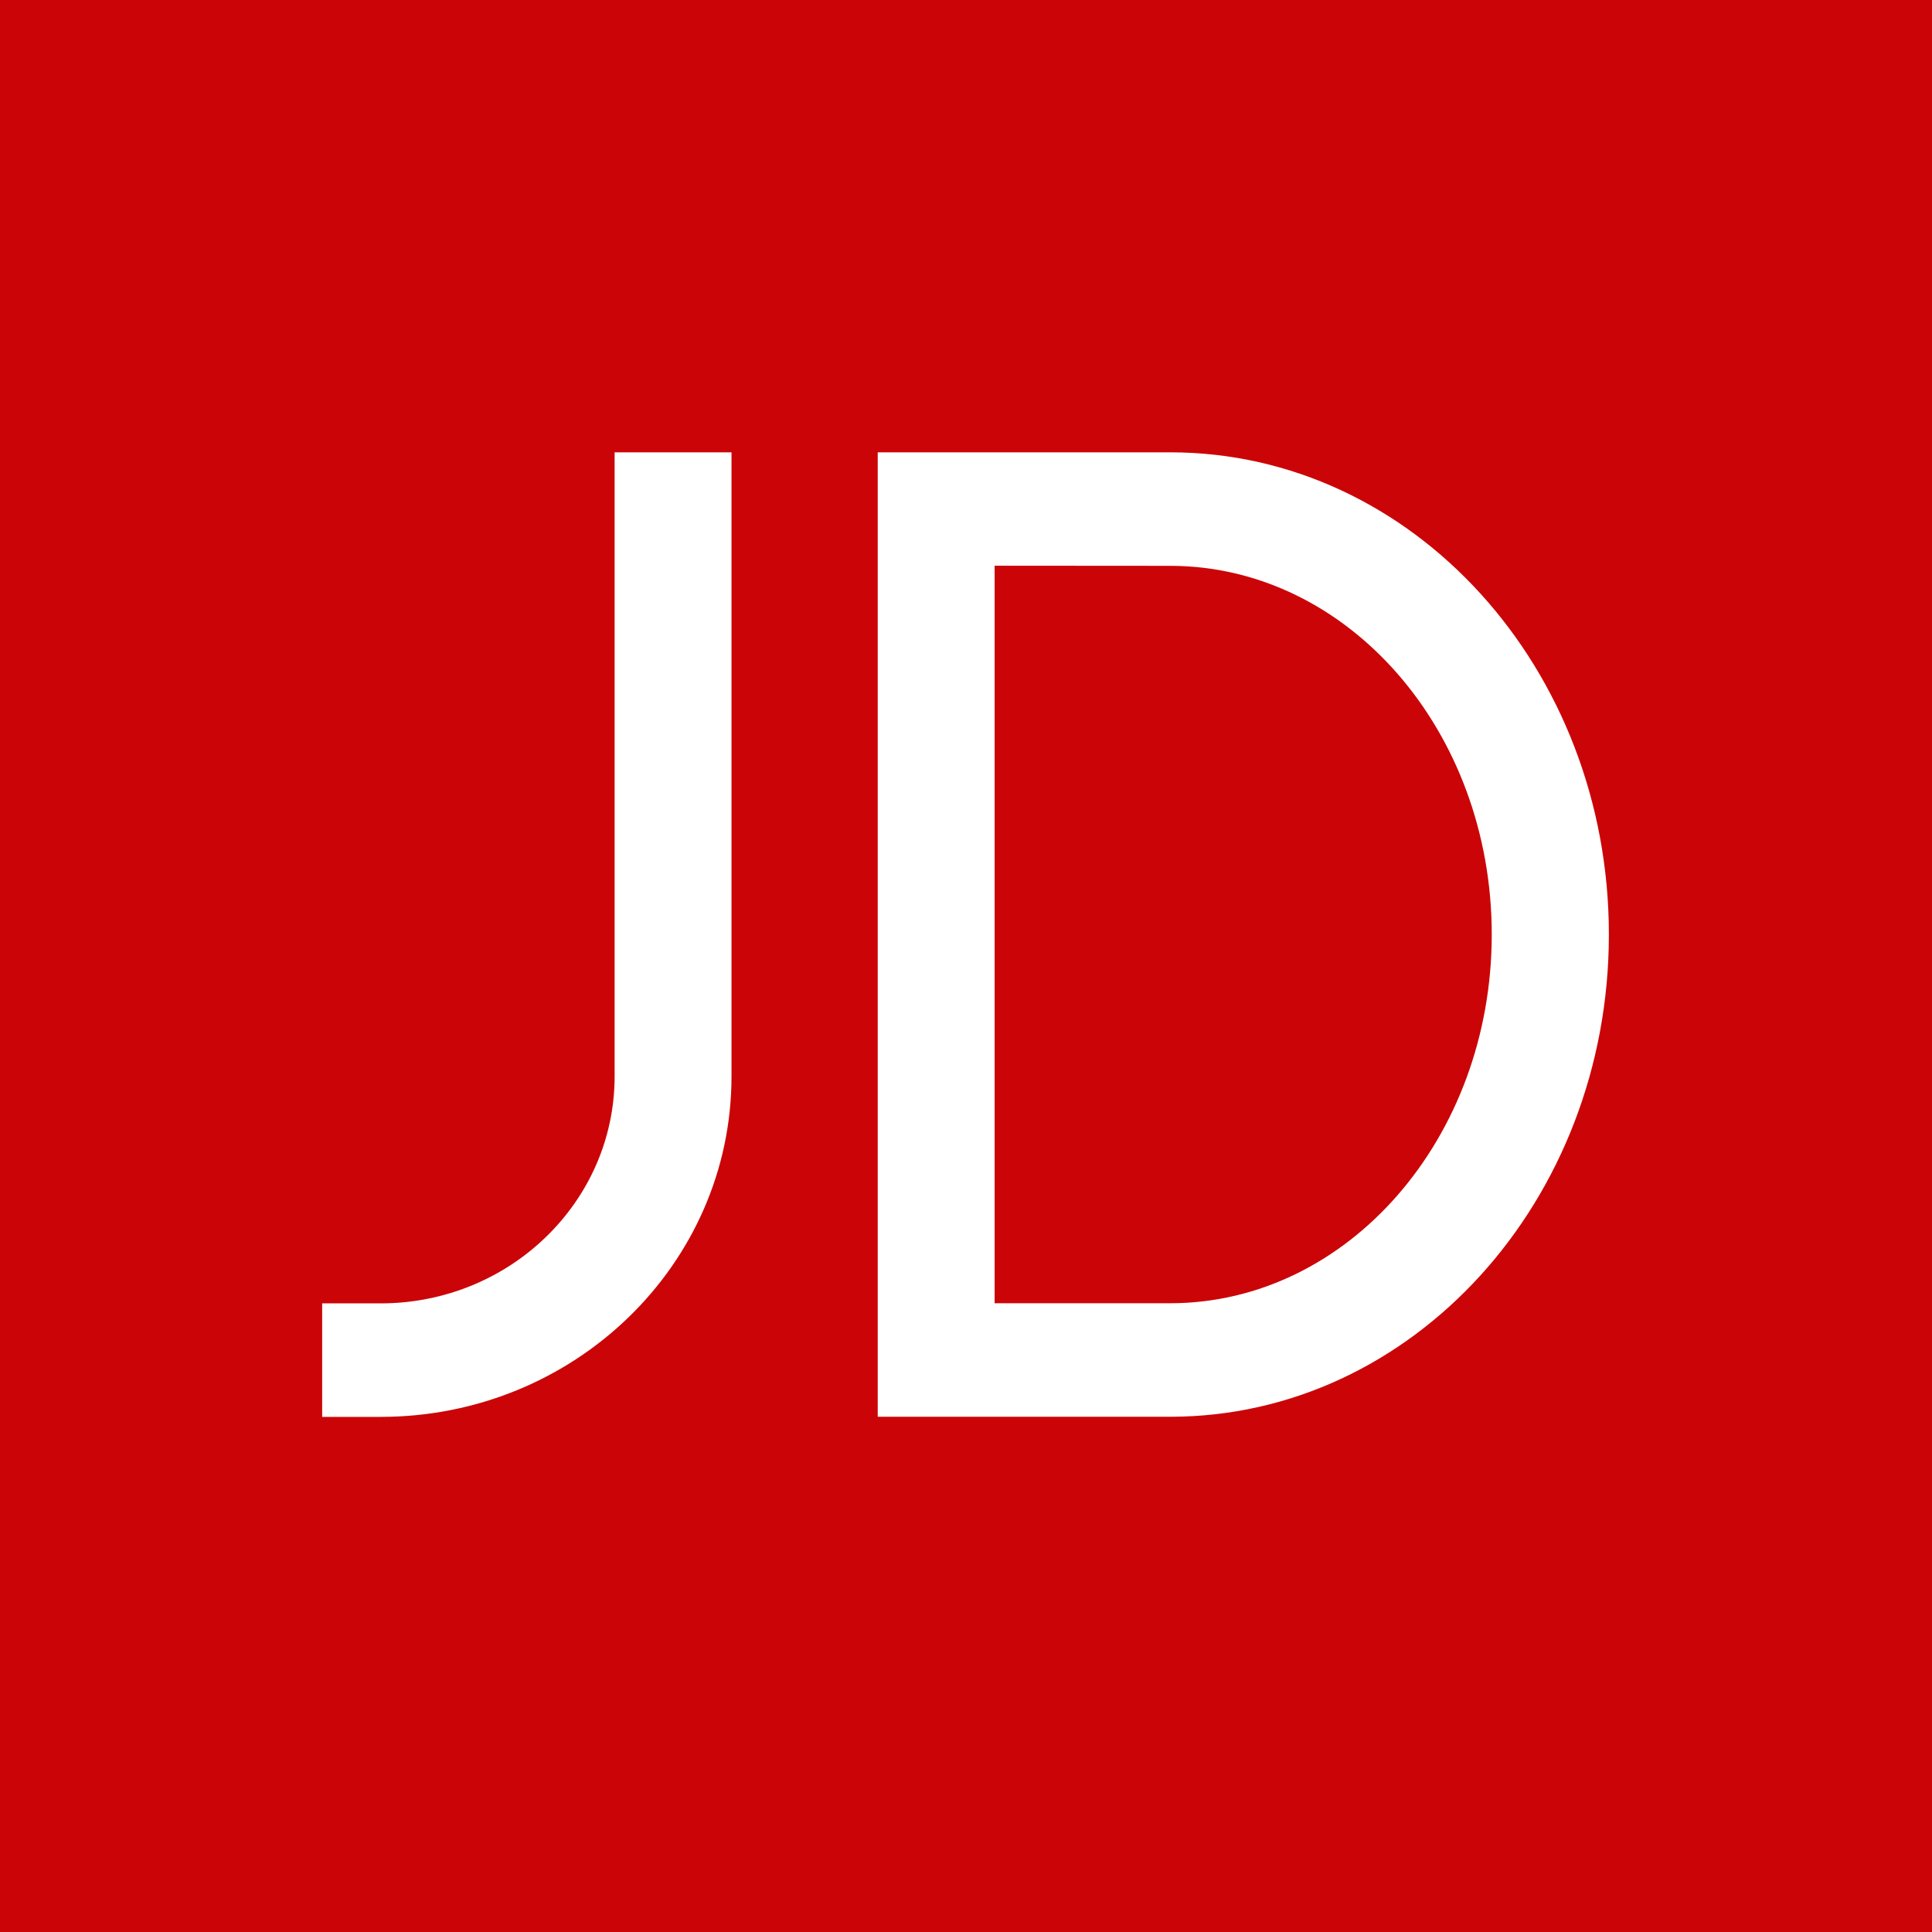 <svg xmlns="http://www.w3.org/2000/svg" xmlns:xlink="http://www.w3.org/1999/xlink" width="200" height="200" viewBox="0 0 200 200">
  <rect x="0" y="0" width="200" height="200" fill="#333333" stroke="none"/>
  <defs>
    <clipPath id="clip-jd">
      <rect width="200" height="200"/>
    </clipPath>
  </defs>
  <g id="jd" clip-path="url(#clip-jd)">
    <rect width="200" height="200" fill="#cb0507"/>
    <path id="京东logo" d="M121.125,46.825H90.862v99.837H121.15c25.062,0,45.4-22.35,45.4-49.925s-20.337-49.912-45.4-49.912Zm-45.412,0H63.625v64.6c0,12.975-10.85,23.5-24.225,23.5H33.35v11.75H39.4c20.062,0,36.325-15.787,36.325-35.25v-64.6Zm45.412,11.75c18.4,0,33.3,17.087,33.3,38.162s-14.9,38.175-33.3,38.175H102.962V58.562Z" transform="translate(0 0)" fill="#fff"/>
  </g>
</svg>
